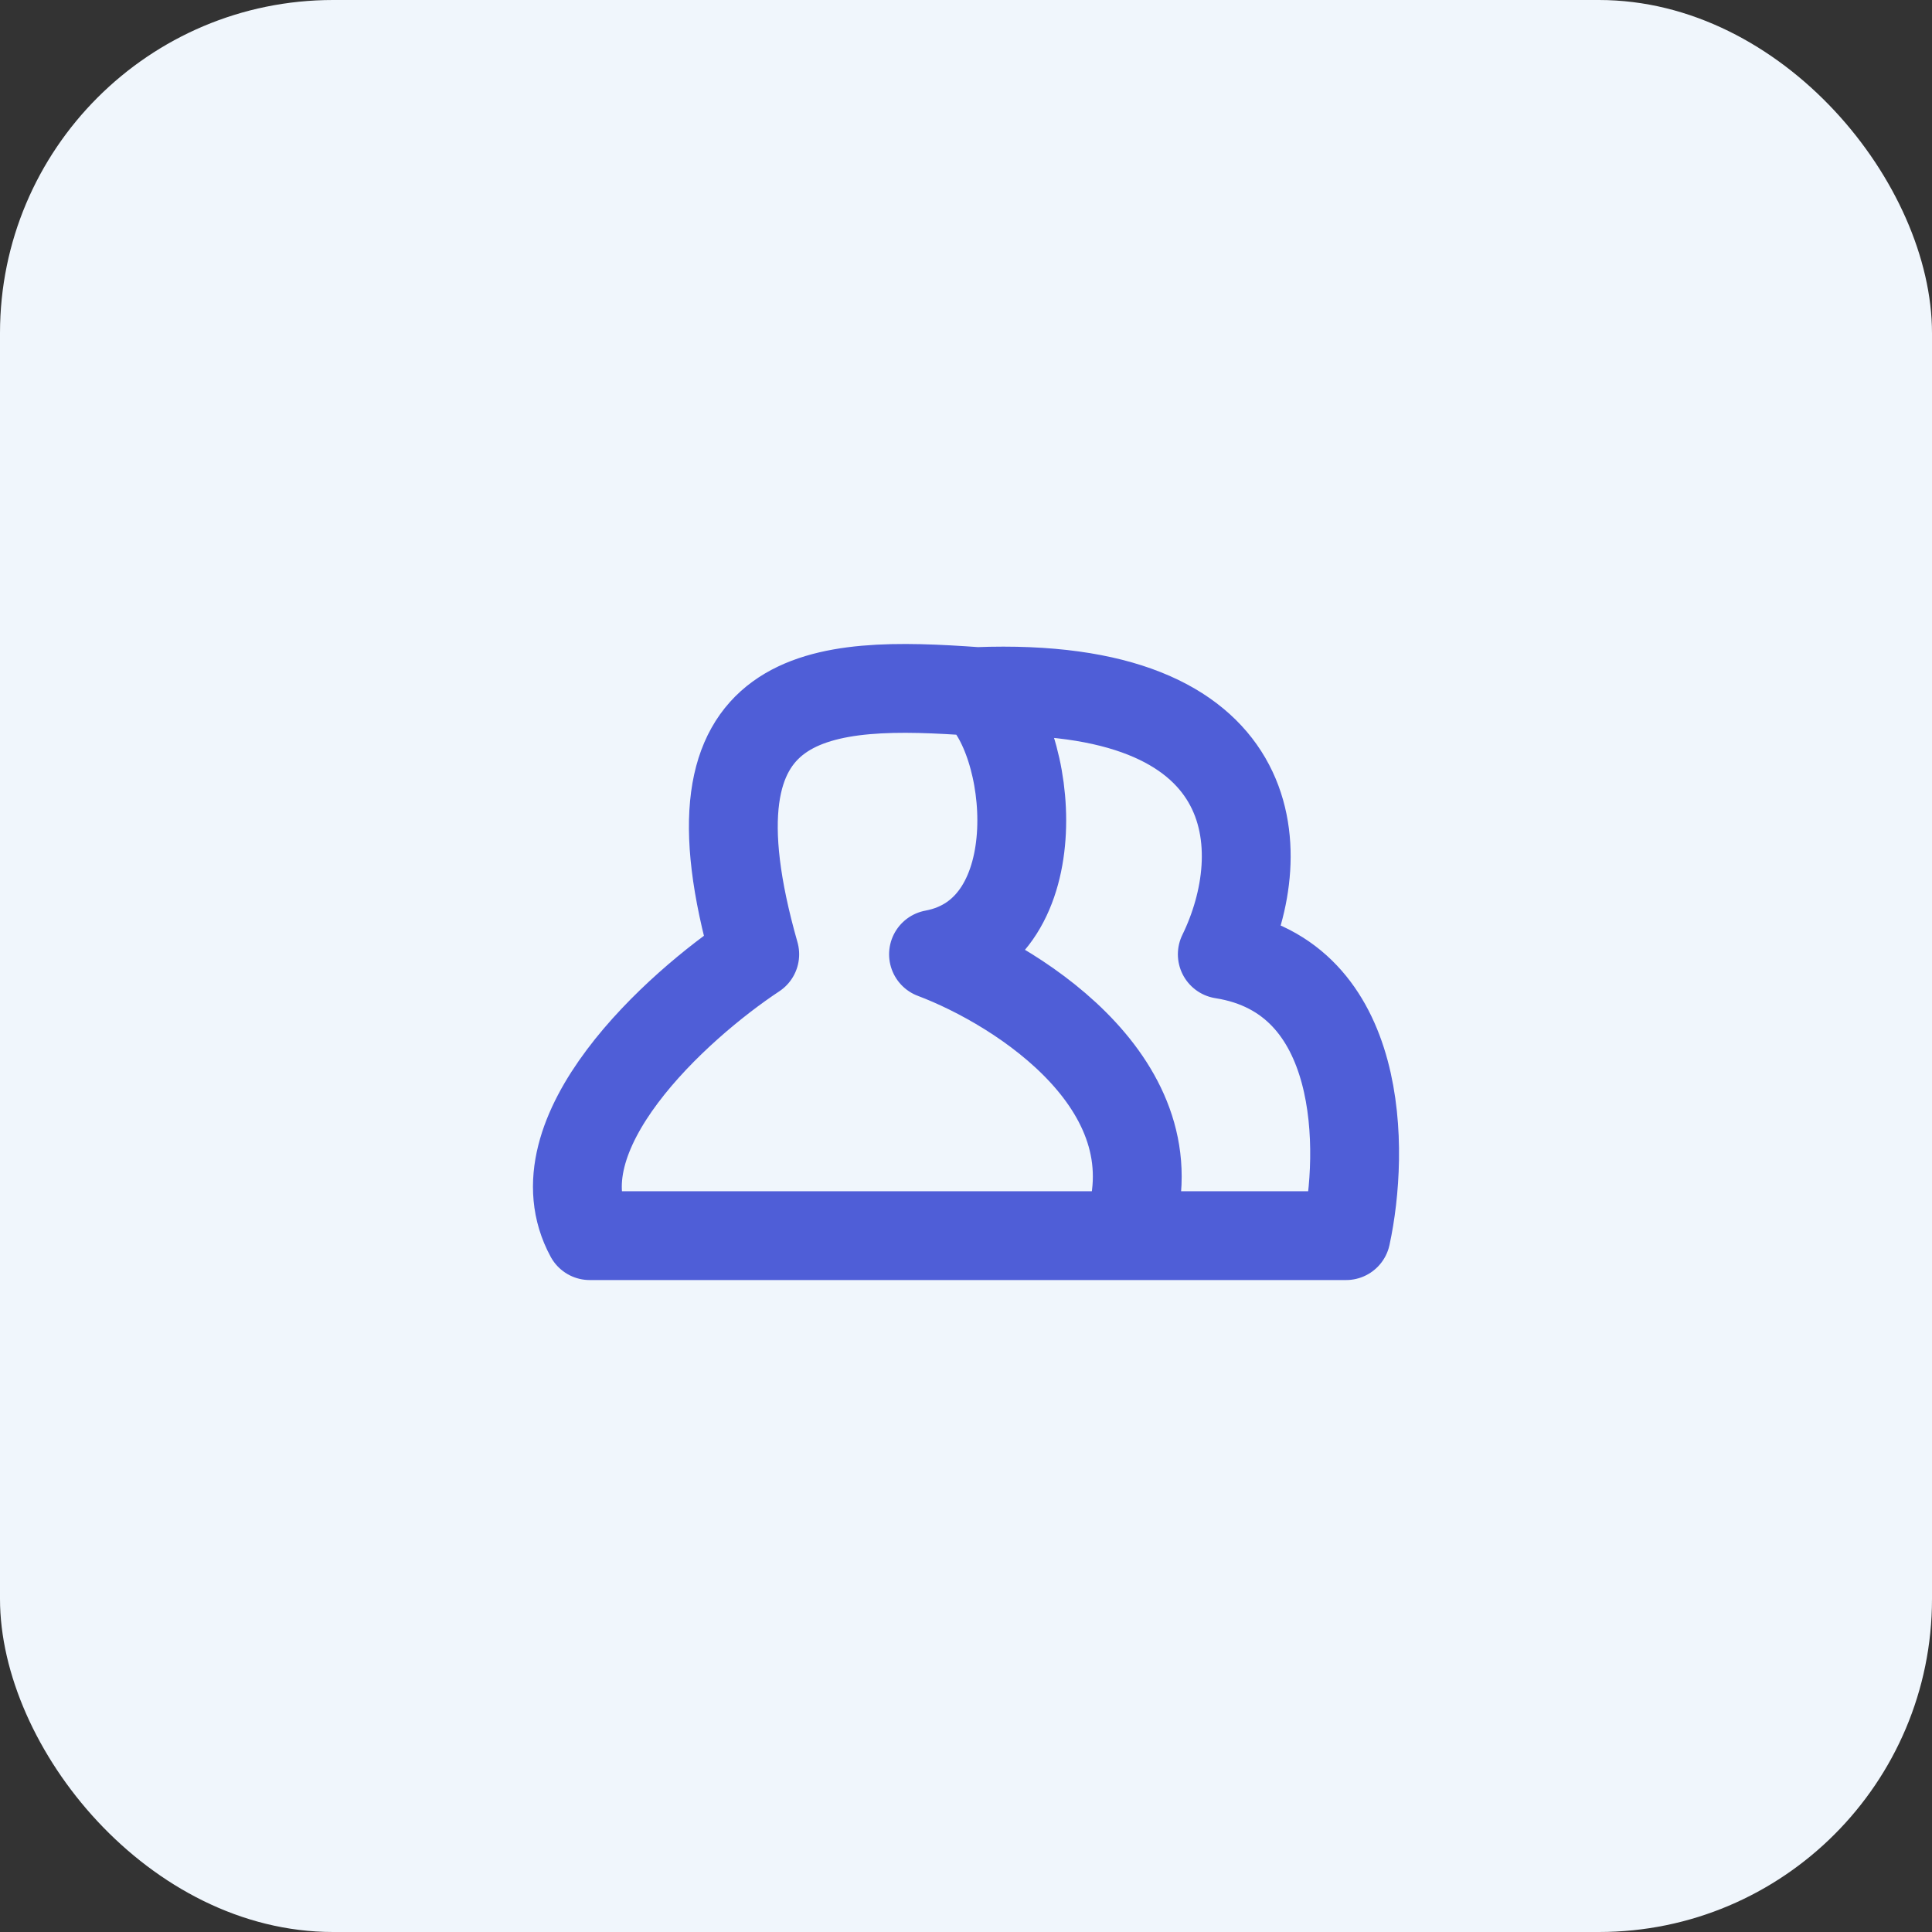 <?xml version="1.0" encoding="UTF-8"?> <svg xmlns="http://www.w3.org/2000/svg" width="87" height="87" viewBox="0 0 87 87" fill="none"><rect x="0" y="0" width="87" height="87" fill="#333333" stroke="none"/><rect width="87" height="87" rx="15" fill="#F0F6FC"></rect><path d="M44 31.142C57 30.642 57.312 38.328 55.041 42.973C61.482 43.987 61.441 51.842 60.615 55.642H50.707M44 31.142C37 30.642 30.519 30.811 33.987 42.973C30.478 45.296 24.079 51.081 26.556 55.642H50.707M44 31.142C46.5 33.142 47.487 41.96 42.037 42.973C45.959 44.451 53.184 49.054 50.707 55.642" stroke="#4F5ED7" stroke-width="4" stroke-linecap="round" stroke-linejoin="round"></path></svg> 